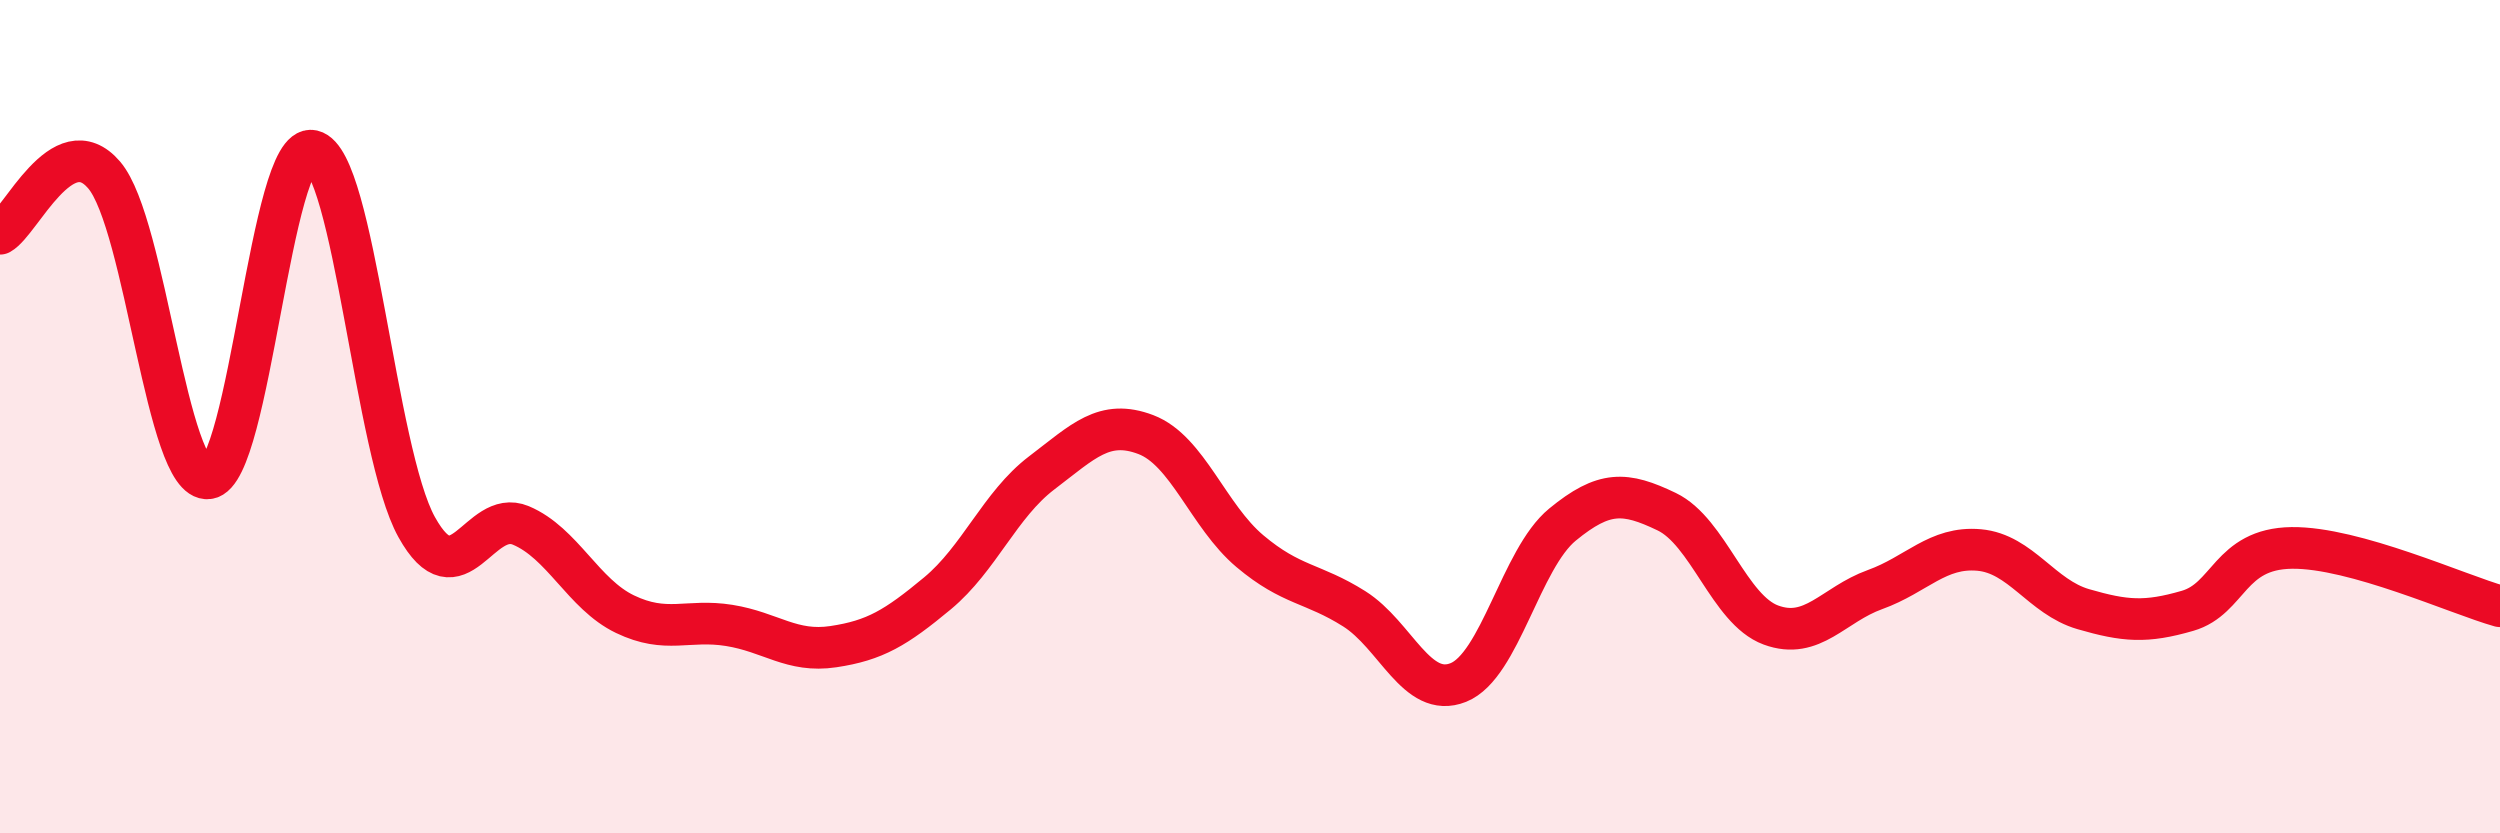 
    <svg width="60" height="20" viewBox="0 0 60 20" xmlns="http://www.w3.org/2000/svg">
      <path
        d="M 0,5.61 C 0.5,5.33 1.5,3.03 2.5,4.2 C 3.5,5.37 4,11.6 5,11.48 C 6,11.36 6.5,3.39 7.5,3.62 C 8.5,3.85 9,10.85 10,12.65 C 11,14.45 11.5,12.19 12.5,12.61 C 13.5,13.03 14,14.26 15,14.74 C 16,15.22 16.5,14.85 17.5,15.01 C 18.5,15.17 19,15.67 20,15.52 C 21,15.37 21.5,15.07 22.5,14.24 C 23.5,13.41 24,12.11 25,11.35 C 26,10.59 26.5,10.05 27.5,10.43 C 28.5,10.81 29,12.39 30,13.23 C 31,14.07 31.5,13.98 32.5,14.61 C 33.5,15.24 34,16.78 35,16.38 C 36,15.98 36.5,13.41 37.5,12.59 C 38.5,11.77 39,11.8 40,12.28 C 41,12.76 41.5,14.63 42.5,15 C 43.5,15.37 44,14.51 45,14.15 C 46,13.79 46.5,13.11 47.5,13.2 C 48.5,13.29 49,14.33 50,14.62 C 51,14.91 51.5,14.95 52.5,14.66 C 53.5,14.37 53.5,13.17 55,13.15 C 56.5,13.13 59,14.27 60,14.55L60 20L0 20Z"
        fill="#EB0A25"
        opacity="0.1"
        stroke-linecap="round"
        stroke-linejoin="round"
      />
      <path
        d="M 0,5.61 C 0.5,5.33 1.5,3.03 2.5,4.2 C 3.5,5.37 4,11.6 5,11.48 C 6,11.36 6.5,3.39 7.5,3.62 C 8.5,3.85 9,10.85 10,12.65 C 11,14.45 11.5,12.19 12.5,12.61 C 13.5,13.03 14,14.26 15,14.74 C 16,15.22 16.5,14.85 17.5,15.01 C 18.5,15.17 19,15.67 20,15.52 C 21,15.37 21.5,15.07 22.5,14.24 C 23.5,13.41 24,12.11 25,11.35 C 26,10.59 26.5,10.05 27.5,10.43 C 28.5,10.81 29,12.39 30,13.23 C 31,14.07 31.5,13.98 32.5,14.61 C 33.5,15.24 34,16.78 35,16.38 C 36,15.98 36.5,13.41 37.5,12.59 C 38.5,11.77 39,11.8 40,12.28 C 41,12.76 41.5,14.63 42.5,15 C 43.5,15.37 44,14.51 45,14.15 C 46,13.79 46.5,13.11 47.5,13.2 C 48.5,13.29 49,14.33 50,14.62 C 51,14.91 51.5,14.95 52.5,14.66 C 53.5,14.37 53.5,13.17 55,13.15 C 56.5,13.13 59,14.27 60,14.55"
        stroke="#EB0A25"
        stroke-width="1"
        fill="none"
        stroke-linecap="round"
        stroke-linejoin="round"
      />
    </svg>
  